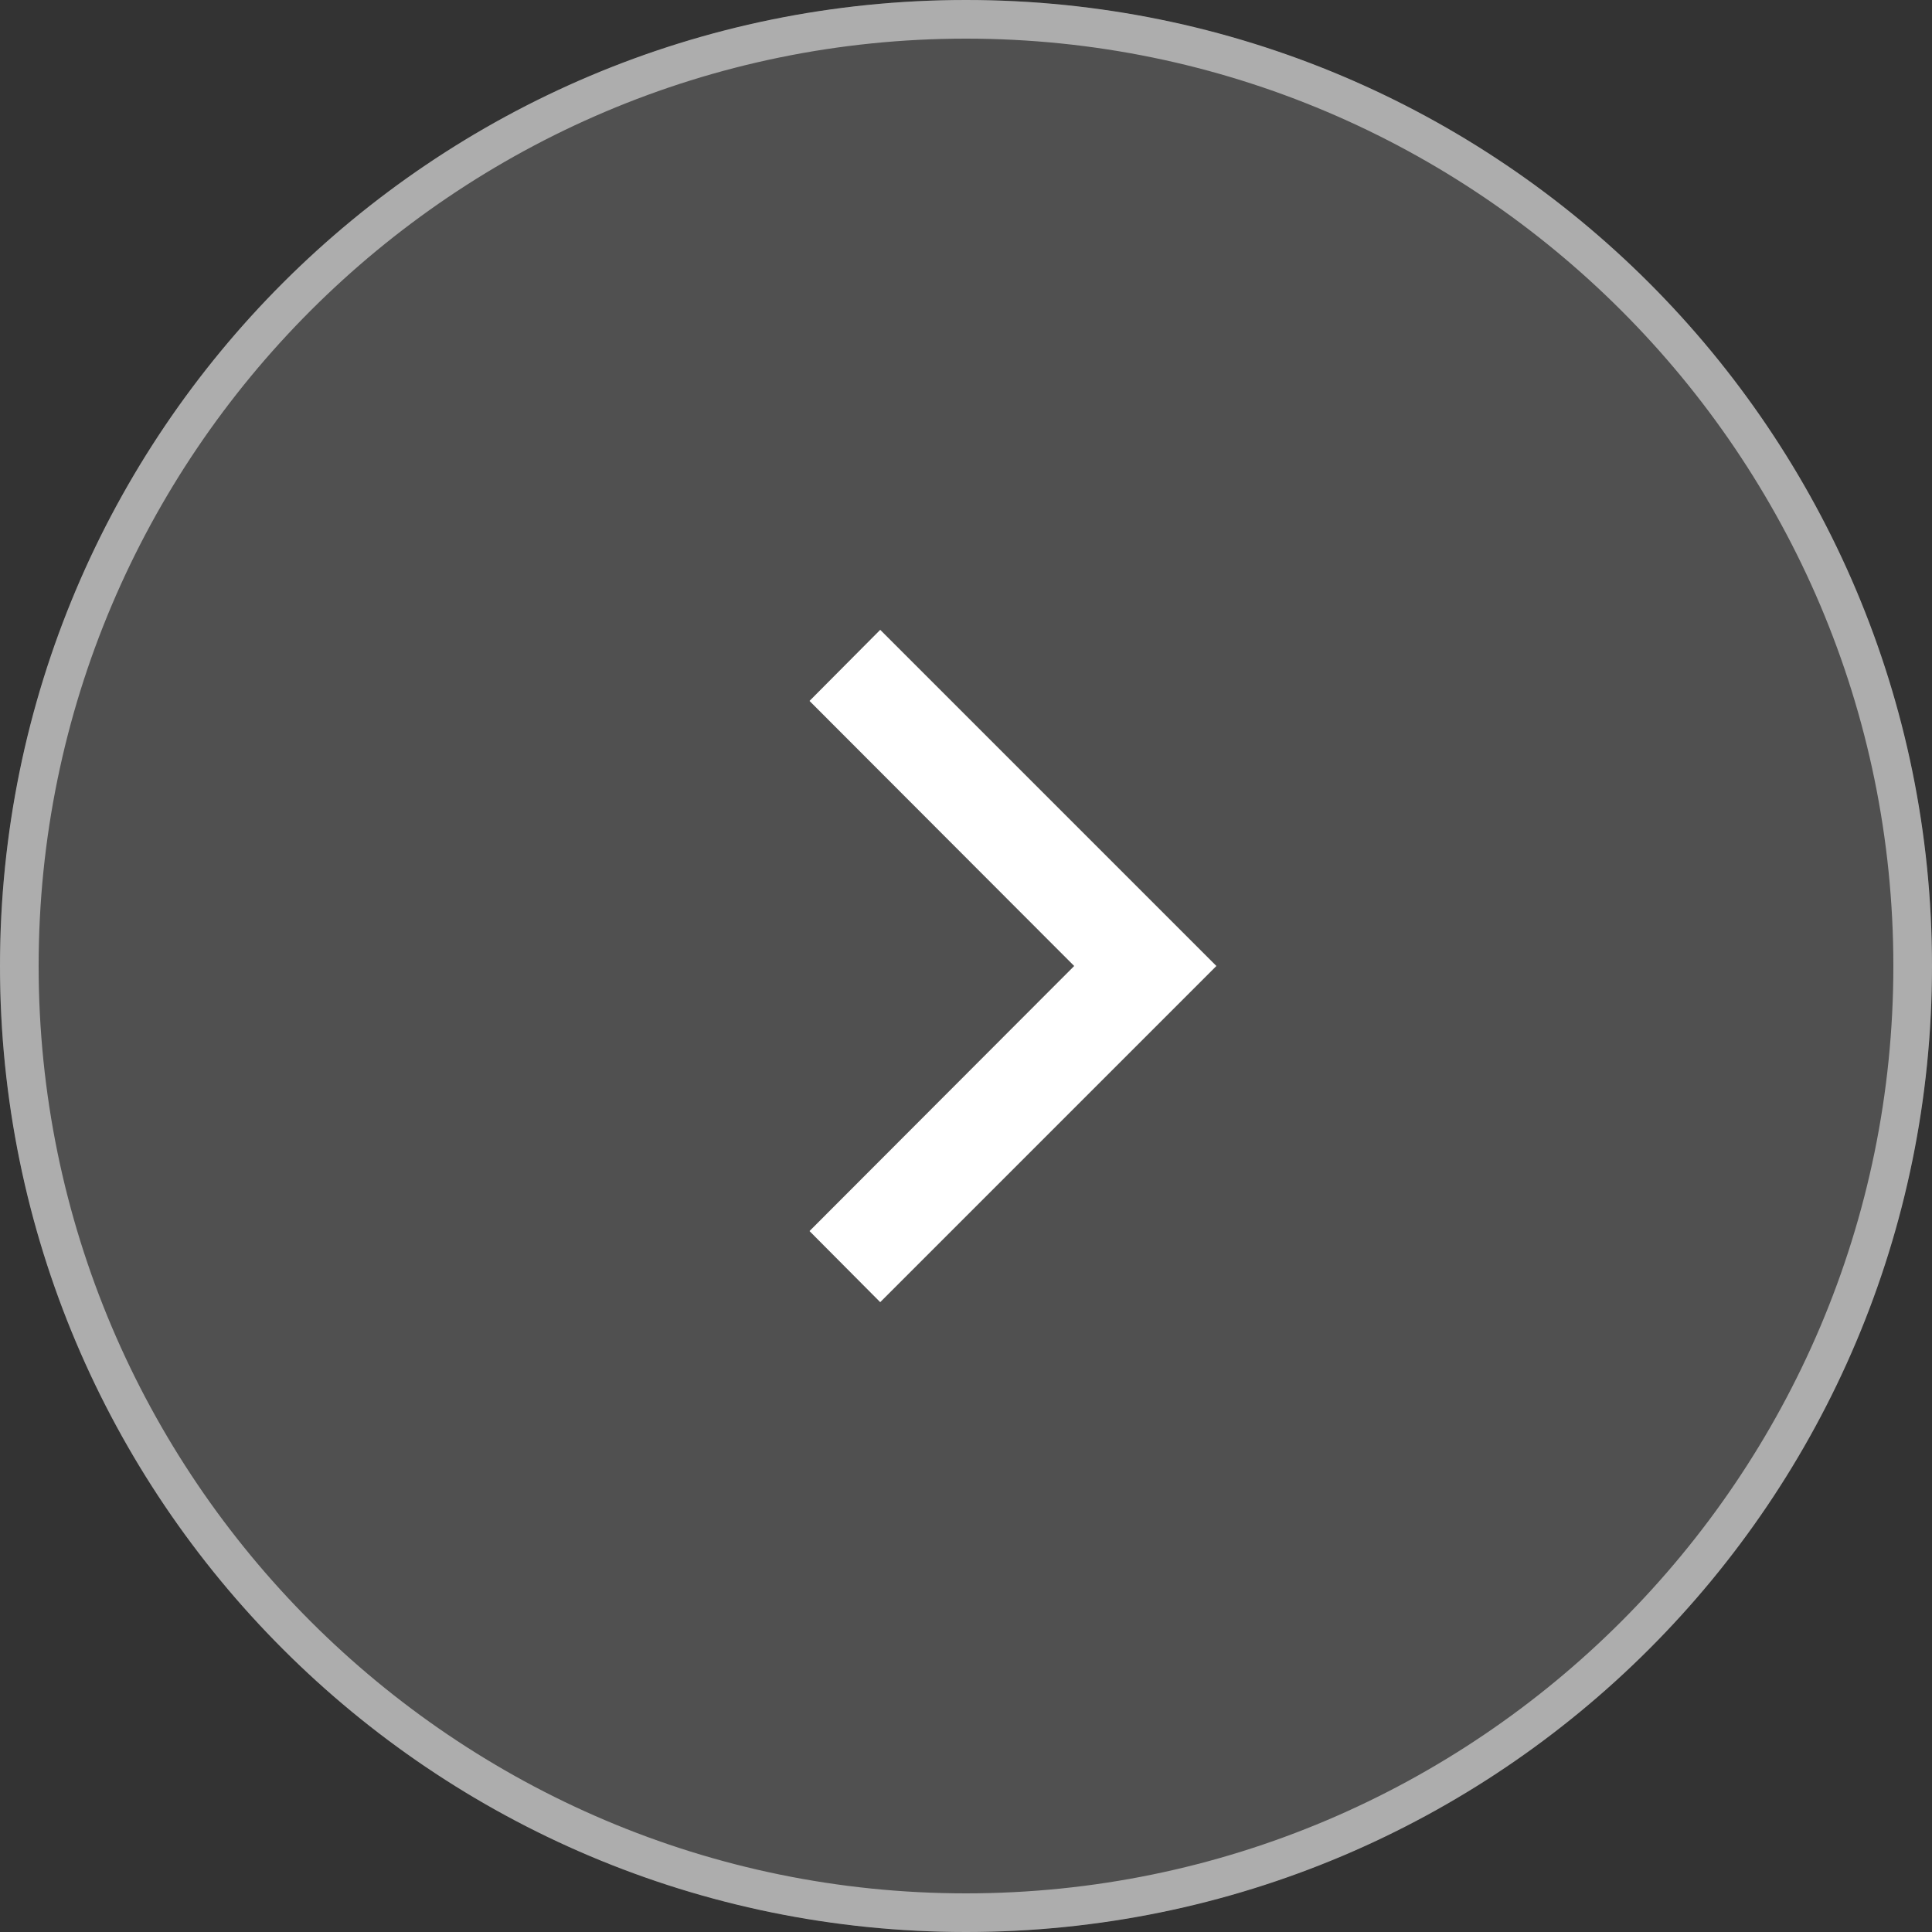 <svg id="_レイヤー_2" xmlns="http://www.w3.org/2000/svg" viewBox="0 0 50 50"><rect x="0" y="0" width="50" height="50" fill="#333333" stroke="none"/><defs><style>.cls-3{stroke-width:0;fill:#fff}</style></defs><g id="_レイヤー_1-2"><g opacity=".6"><circle cx="25" cy="25" r="25" stroke-width="0" fill="#646464"/><path class="cls-3" d="M25 1c13.23 0 24 10.77 24 24S38.23 49 25 49 1 38.23 1 25 11.77 1 25 1m0-1C11.19 0 0 11.19 0 25s11.19 25 25 25 25-11.19 25-25S38.81 0 25 0z"/></g><path class="cls-3" d="M23.28 32.78l-1.42-1.42L28.23 25l-6.37-6.36 1.42-1.42L31.06 25l-7.78 7.78z"/><path class="cls-3" d="M22.78 33.7l-1.83-1.84L27.8 25l-6.85-6.86 1.83-1.84 8.7 8.7-8.7 8.7z"/></g></svg>